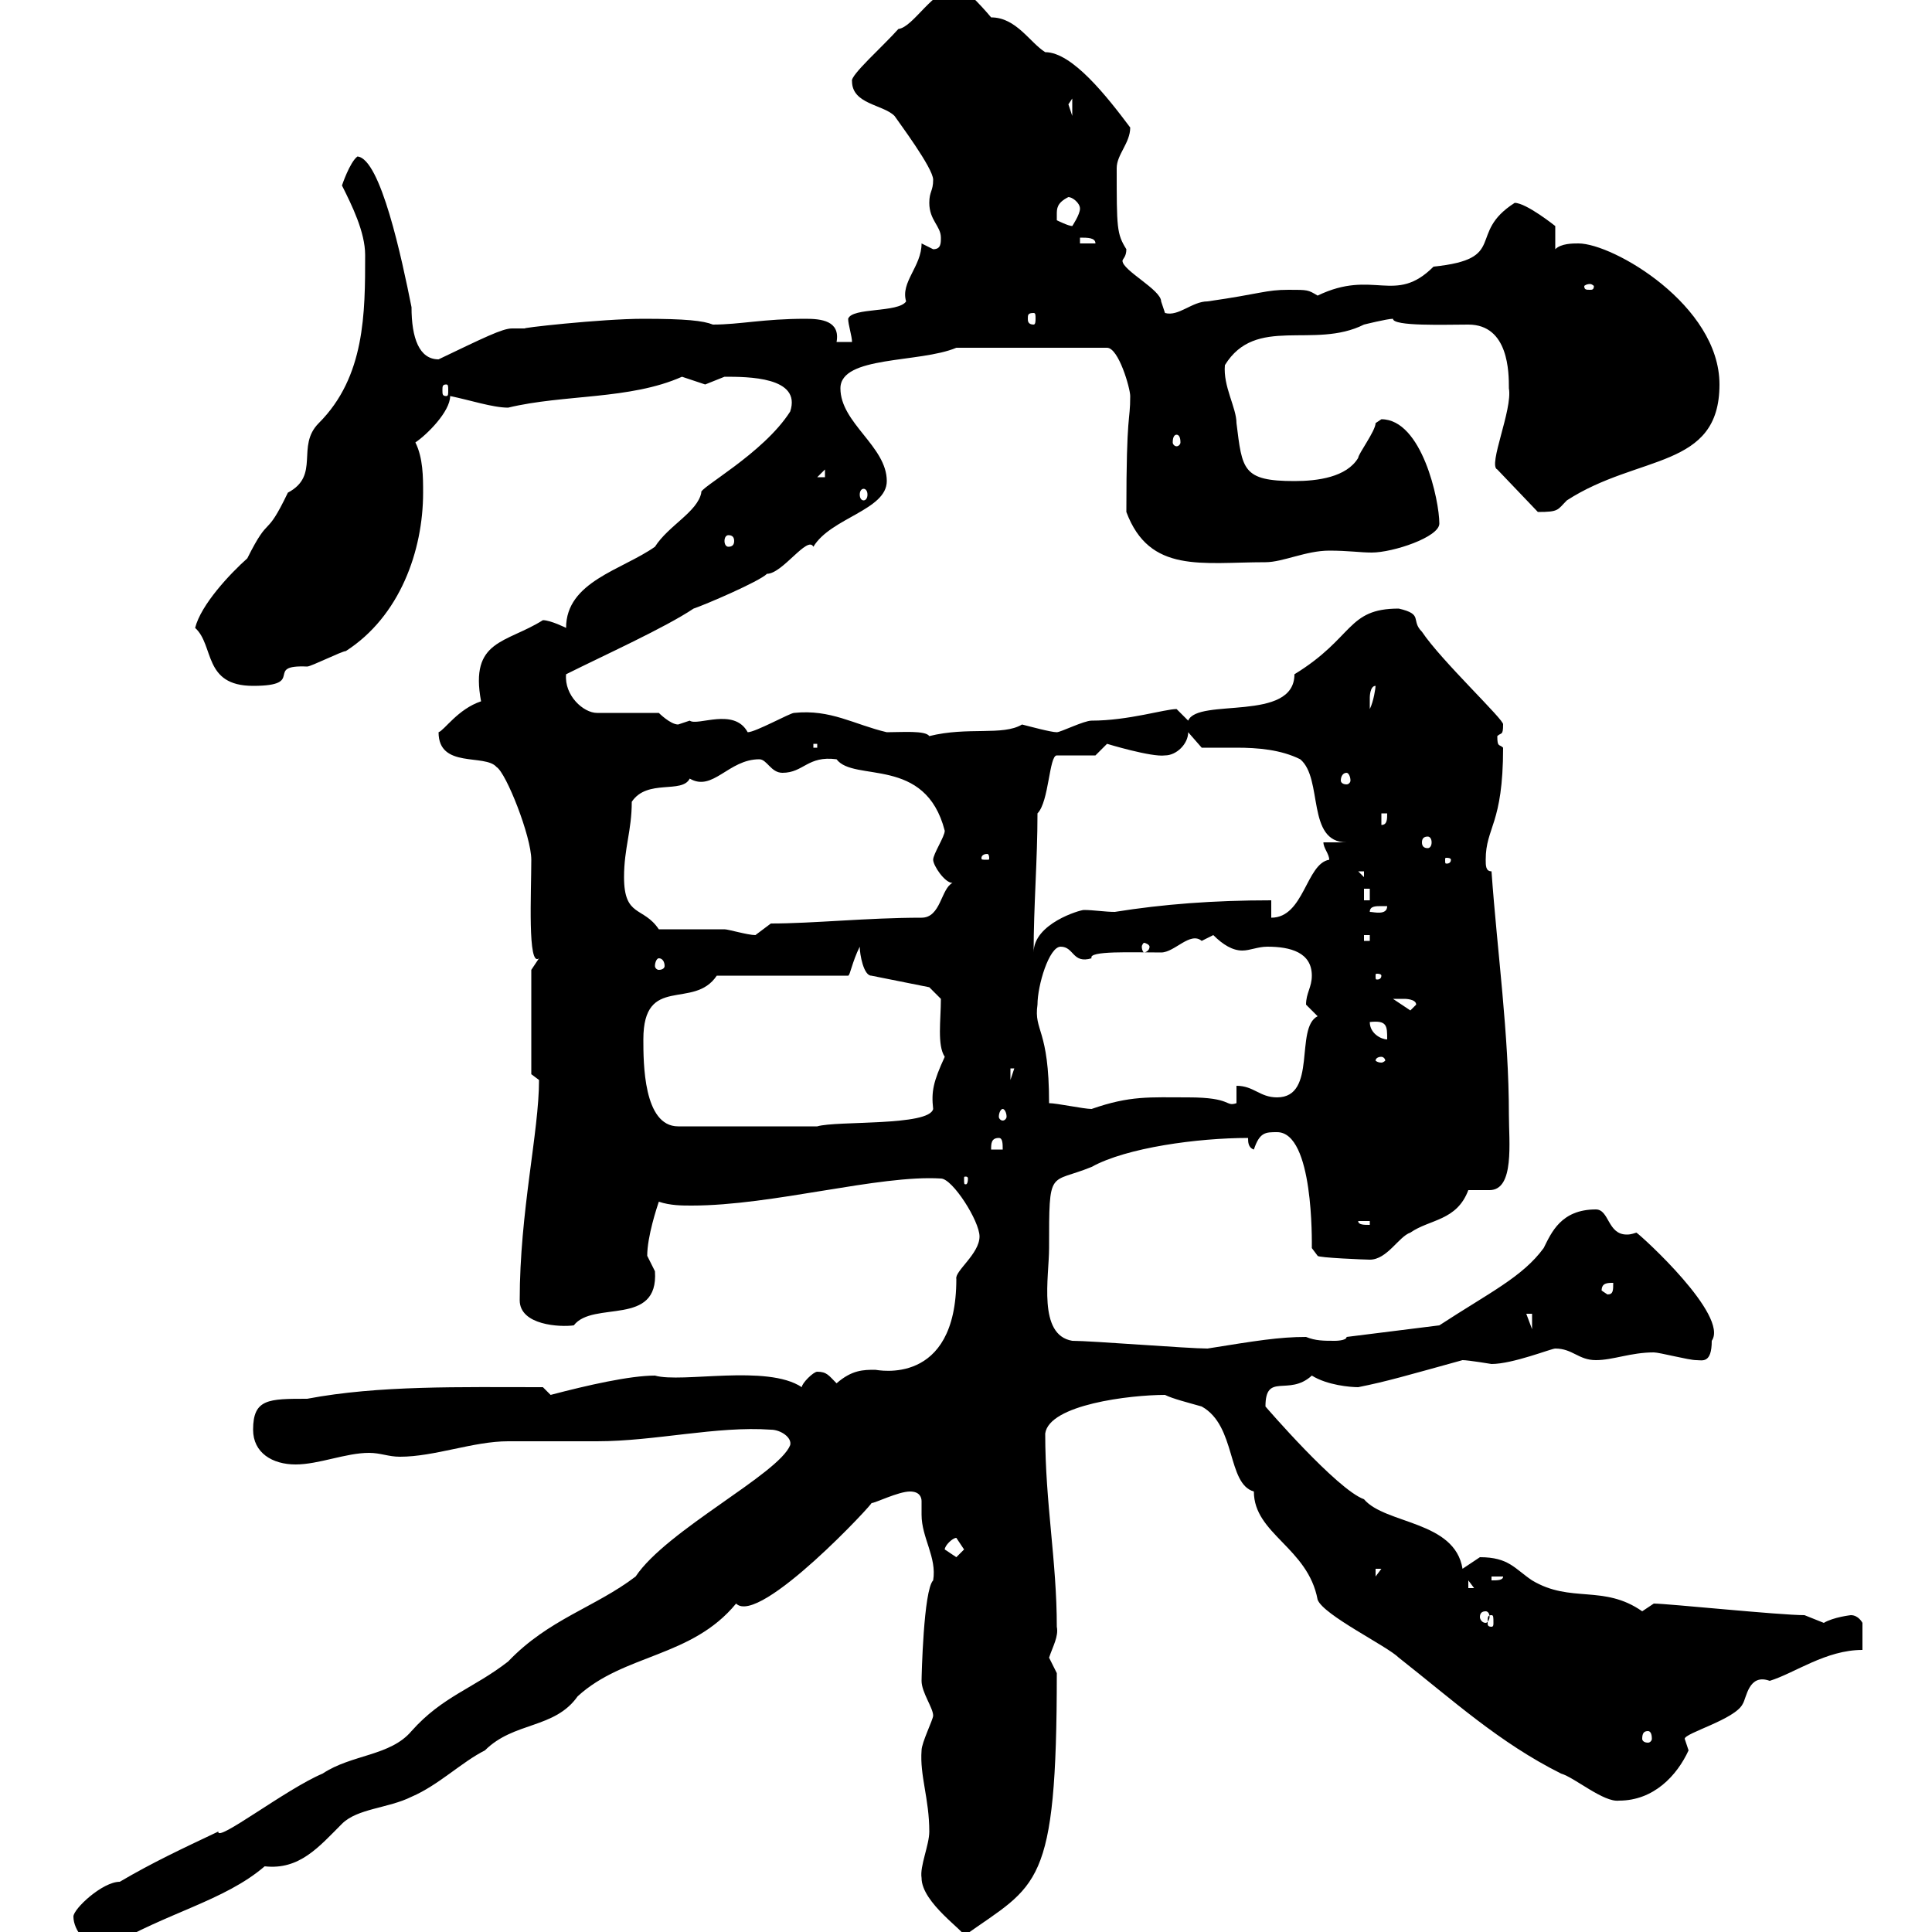 <svg xmlns="http://www.w3.org/2000/svg" xmlns:xlink="http://www.w3.org/1999/xlink" width="300" height="300"><path d="M11.40 297.60C11.40 299.70 13.50 302.70 16.80 302.40C25.80 297 34.80 295.20 41.10 289.80C46.50 290.40 49.50 286.80 53.10 283.20C55.50 280.80 60.30 280.80 63.90 279C68.10 277.20 71.70 273.60 75.30 271.80C79.80 267.30 86.10 268.50 89.70 263.40C96.90 256.80 107.40 257.40 114.30 249C117.90 252.60 136.20 232.80 135.30 233.40C135.90 233.40 139.50 231.60 141.30 231.60C142.80 231.60 143.10 232.50 143.10 233.10C143.10 234 143.10 234.60 143.10 235.20C143.10 238.80 145.50 241.80 144.90 245.40C143.40 246.90 143.10 260.40 143.10 261C143.10 262.80 144.90 265.20 144.90 266.40C144.90 267 143.10 270.60 143.10 271.80C142.80 275.70 144.30 279.30 144.30 284.40C144.30 286.50 142.80 289.80 143.10 291.60C143.10 295.50 150 300 149.70 300.60C161.10 292.50 164.10 293.40 164.10 259.80C164.10 259.80 162.90 257.40 162.90 257.40C163.50 255.60 164.40 254.10 164.10 252.60C164.10 242.40 162.30 233.40 162.30 222.60C162.90 218.10 175.50 216.60 180.90 216.60C182.10 217.20 184.50 217.80 186.60 218.40C192 221.40 190.50 230.40 194.70 231.60C194.70 238.20 203.10 240.30 204.60 248.40C205.50 250.80 215.40 255.60 217.20 257.40C225.60 264 232.80 270.60 242.40 275.40C244.50 276 249 279.90 251.40 279.60C256.80 279.60 260.40 275.70 262.20 271.80C262.20 271.80 261.60 270 261.60 270C261.60 269.10 269.40 267 270.60 264.60C271.20 263.70 271.50 259.80 274.80 261C278.70 259.80 283.50 256.20 289.20 256.20L289.20 252C289.20 252 288.60 250.80 287.40 250.80C287.40 250.80 284.70 251.10 283.20 252C283.20 252 280.20 250.80 280.20 250.80C276.30 250.80 258.90 249 256.80 249C256.80 249 255 250.20 255 250.20C249 246 243.90 249 237.90 245.40C235.20 243.60 234.30 241.80 229.80 241.80C229.80 241.80 227.10 243.60 227.10 243.60C225.90 236.10 215.10 236.70 211.80 232.80C207.60 231.30 196.50 218.40 196.50 218.40C196.50 213 200.10 216.90 203.70 213.60C206.10 215.10 209.70 215.40 210.90 215.40C215.40 214.50 218.40 213.60 227.10 211.20C228 211.20 231.60 211.80 231.60 211.80C234.90 211.80 240.90 209.40 241.50 209.40C244.20 209.40 245.10 211.20 247.80 211.20C250.50 211.20 253.20 210 256.80 210C257.70 210 262.20 211.20 263.40 211.20C264.30 211.20 265.80 211.80 265.80 208.20C268.50 204.30 255 192 254.10 191.40C253.20 191.70 252.90 191.70 252.60 191.70C249.60 191.70 249.90 187.80 247.80 187.80C242.40 187.80 240.90 191.40 239.70 193.80C236.40 198.30 231.30 200.70 223.50 205.80L209.10 207.60C209.10 208.20 207.30 208.20 207.30 208.20C205.50 208.20 204.30 208.20 202.80 207.60C198.60 207.60 195 208.20 187.50 209.40C184.50 209.40 169.50 208.20 166.50 208.20C161.10 207.30 162.90 198.30 162.90 193.80C162.90 181.20 162.90 183.90 169.50 181.20C174.90 178.20 186 176.70 193.80 176.70C193.80 177.30 193.80 178.20 194.70 178.50C195.60 175.80 196.50 175.80 198.30 175.80C204 175.80 203.70 192.90 203.70 193.80L204.60 195C204.60 195.30 212.10 195.60 212.70 195.60C215.40 195.60 217.20 192 219 191.40C222 189.30 226.20 189.60 228 184.80C228.30 184.80 229.20 184.80 229.50 184.80C230.10 184.80 230.70 184.80 231.30 184.80C235.20 184.80 234.30 177.30 234.30 173.10C234.30 160.50 232.50 147.90 231.60 135.30C230.70 135.30 230.70 134.40 230.70 133.50C230.70 128.40 233.40 128.10 233.40 116.10C232.80 115.50 232.50 116.10 232.50 114.30C233.10 113.70 233.40 114.30 233.40 112.50C233.70 111.90 223.80 102.60 220.80 98.10C219 96.30 221.10 95.40 217.20 94.50C209.10 94.50 210.30 99 201 104.70C201 112.20 186 108.30 184.50 111.90C184.50 111.90 182.70 110.10 182.70 110.10C180.90 110.10 175.20 111.90 169.50 111.90C168.30 111.90 164.70 113.70 164.10 113.70C163.20 113.70 159.90 112.80 158.70 112.50C155.70 114.30 150.30 112.80 144.30 114.30C143.70 113.40 140.10 113.70 137.70 113.70C132.60 112.50 129 110.10 123.30 110.70C122.70 110.70 117.30 113.70 116.10 113.70C114 109.80 108.30 112.80 107.10 111.90C107.10 111.90 105.30 112.50 105.30 112.50C104.10 112.50 102.30 110.70 102.30 110.70L92.70 110.70C90.60 110.70 87.60 108 87.90 104.70C93.90 101.70 103.20 97.50 107.70 94.50C109.50 93.90 117.90 90.30 119.10 89.10C121.50 89.10 125.40 83.10 126.30 84.90C129 80.40 137.70 79.20 137.70 74.70C137.70 69.30 130.50 65.70 130.50 60.30C130.50 55.20 142.80 56.40 148.50 54L171.90 54C173.70 54 175.50 60.30 175.50 61.50C175.50 65.70 174.90 63.60 174.90 79.50C178.50 89.10 186.60 87.30 196.50 87.30C199.20 87.30 202.80 85.50 206.40 85.50C209.40 85.50 211.20 85.80 213 85.80C216.30 85.80 223.50 83.40 223.50 81.30C223.50 77.70 220.80 65.10 214.50 65.10C214.50 65.10 213.60 65.70 213.60 65.70C213.60 66.90 210.90 70.50 210.90 71.10C209.10 74.10 204.60 74.70 201 74.70C192.90 74.70 192.90 72.90 192 65.70C192 63.30 189.90 60 190.20 56.70C195 48.90 204 54.30 211.80 50.40C211.80 50.40 215.40 49.50 216.30 49.50C216.30 50.70 224.40 50.40 228 50.40C234.30 50.40 234.30 57.90 234.30 60.30C234.90 63.60 231 72.30 232.50 72.90L238.80 79.50C242.10 79.50 241.80 79.20 243.30 77.70C254.40 70.50 267 72.90 267 59.70C267 47.40 250.50 37.80 245.10 37.80C244.20 37.80 242.40 37.80 241.50 38.70L241.50 35.10C241.50 35.10 237 31.50 235.20 31.50C227.70 36.30 234.30 40.20 222.60 41.40C216.60 47.40 213.30 41.70 204.60 45.90C203.10 45 203.10 45 200.10 45C196.50 45 195.90 45.60 187.50 46.80C185.10 46.80 183 49.20 180.90 48.60C180.90 48.60 180.30 46.80 180.30 46.80C180.30 45 174.30 42 174.30 40.50C174.30 40.20 174.90 39.90 174.90 38.70C173.40 36.30 173.40 35.40 173.40 26.10C173.40 24 175.50 22.20 175.50 19.80C171.90 15 166.50 8.10 162.30 8.10C159.90 6.60 157.80 2.70 153.90 2.70C152.40 0.90 148.80-3 148.50-1.80C144.90-1.80 141.90 4.20 139.50 4.50C137.10 7.20 132 11.70 132.30 12.60C132.30 16.20 137.10 16.20 138.90 18C139.50 18.90 144.90 26.10 144.90 27.90C144.90 29.70 144.30 29.70 144.30 31.50C144.30 34.20 146.10 35.10 146.10 36.90C146.10 37.80 146.10 38.70 144.90 38.70C144.90 38.70 143.10 37.80 143.10 37.80C143.10 41.40 139.80 43.80 140.70 46.80C139.50 48.60 132.30 47.70 131.70 49.50C131.70 50.40 132.30 52.20 132.30 53.10L129.90 53.10C130.50 49.80 127.50 49.50 125.10 49.50C118.50 49.50 114.90 50.40 110.70 50.40C109.20 49.80 106.50 49.50 99.90 49.50C93.30 49.50 80.10 51 81.60 51C80.70 51 80.10 51 79.50 51C78 51 75 52.50 68.10 55.80C65.10 55.80 63.90 52.50 63.90 47.70C62.40 40.20 59.10 24.60 55.50 24.30C54.30 25.20 53.10 28.80 53.10 28.80C54.60 31.80 56.70 36 56.70 39.60C56.70 48.60 56.70 58.50 49.50 65.70C45.90 69.30 49.80 73.80 44.70 76.50C41.10 84 42 79.50 38.40 86.70C35.70 89.10 31.20 93.90 30.30 97.50C33.30 100.20 31.50 106.50 39.30 106.50C47.70 106.50 40.80 103.20 47.70 103.50C48.30 103.50 53.10 101.10 53.70 101.10C62.10 95.70 65.70 85.50 65.70 76.50C65.70 74.10 65.70 71.10 64.50 68.70C66.30 67.50 69.90 63.90 69.90 61.50C72.90 62.10 76.50 63.30 78.90 63.30C87.60 61.20 97.80 62.10 105.90 58.50C105.90 58.50 109.50 59.70 109.50 59.70C109.50 59.70 112.50 58.50 112.50 58.50C116.10 58.50 124.50 58.50 122.70 63.90C118.50 70.50 108.30 75.90 108.90 76.50C108.30 79.50 103.80 81.60 101.70 84.90C96.60 88.50 87.90 90.30 87.90 97.50C87.90 97.50 85.50 96.30 84.30 96.30C78.60 99.90 72.90 99.30 74.70 108.90C71.10 110.10 69 113.40 68.10 113.70C68.10 119.40 75.30 117 77.10 119.10C78.60 120 82.50 129.90 82.50 133.50C82.50 138.60 81.90 150.30 83.70 148.80C83.70 148.80 82.50 150.60 82.50 150.60L82.50 166.80C82.50 166.80 83.70 167.70 83.70 167.70C83.70 175.80 80.70 188.10 80.70 201.90C80.70 205.80 87 206.10 89.10 205.80C92.10 201.90 102.30 206.10 101.70 197.40C101.70 197.40 100.50 195 100.50 195C100.50 192 102 187.50 102.30 186.60C104.10 187.20 105.90 187.20 107.40 187.20C120 187.20 136.50 182.40 146.10 183C147.90 183 152.10 189.60 152.10 192C152.10 194.70 148.20 197.40 148.50 198.60C148.50 215.40 136.20 212.70 135.90 212.70C134.10 212.70 132.30 212.70 129.90 214.80C128.70 213.60 128.40 213 126.90 213C126.30 213 124.50 214.80 124.50 215.40C119.10 211.80 105.90 214.80 101.70 213.60C97.80 213.60 91.20 215.10 85.50 216.60L84.30 215.40C71.40 215.40 58.80 215.10 47.70 217.20C41.70 217.20 39.30 217.20 39.30 222C39.30 225.60 42.30 227.40 45.90 227.40C49.50 227.40 53.70 225.60 57.30 225.60C59.10 225.60 60.30 226.20 62.10 226.20C67.50 226.20 73.50 223.80 78.90 223.80C80.10 223.80 91.50 223.80 92.70 223.80C101.70 223.80 111.30 221.40 119.70 222C121.20 222 123 223.20 122.70 224.40C120.90 228.90 103.50 237.60 98.70 244.80C92.40 249.60 85.20 251.40 78.90 258C73.50 262.20 68.70 263.40 63.90 268.80C60.60 272.70 54.60 272.40 50.10 275.40C44.40 277.80 33.60 286.20 33.90 284.40C28.20 287.10 23.70 289.20 18.60 292.20C15.90 292.20 11.40 296.40 11.40 297.60ZM255.90 268.80C256.20 268.80 256.50 269.10 256.50 270C256.50 270.30 256.20 270.60 255.90 270.60C255.30 270.60 255 270.30 255 270C255 269.10 255.30 268.80 255.90 268.80ZM231.60 250.80C231.90 250.80 231.90 251.10 231.90 252C231.90 252.30 231.90 252.60 231.60 252.60C231 252.60 231 252.30 231 252C231 251.10 231 250.80 231.60 250.80ZM230.70 250.20C231 250.20 231.30 250.50 231.30 251.10C231.30 251.40 231 252 230.70 252C230.10 252 229.80 251.40 229.80 251.10C229.80 250.50 230.10 250.20 230.70 250.20ZM228 245.40L228.90 246.60L228 246.60ZM231.60 244.80L233.40 244.80C233.40 245.40 232.50 245.40 231.60 245.40ZM213.60 243.60L214.50 243.60L213.60 244.80ZM146.70 240.60C146.70 240 147.90 238.80 148.50 238.80C148.50 238.80 149.70 240.60 149.70 240.60C149.70 240.60 148.50 241.80 148.50 241.80C148.50 241.80 146.70 240.60 146.70 240.60ZM237 204L237.90 204L237.90 206.40ZM248.70 200.40C248.70 199.20 249.60 199.20 250.50 199.20C250.50 200.40 250.50 201 249.60 201ZM210.90 189.60L212.70 189.60L212.70 190.20C211.80 190.20 210.90 190.20 210.90 189.60ZM150.30 183C150.30 183.90 150 183.90 150 183.90C149.70 183.90 149.70 183.90 149.70 183C149.70 182.70 149.70 182.70 150 182.70C150 182.70 150.30 182.70 150.30 183ZM155.10 176.70C155.70 176.70 155.70 177.60 155.70 178.50L153.90 178.50C153.90 177.60 153.90 176.70 155.10 176.70ZM99.90 161.40C99.90 151.20 107.70 156.90 111.30 151.50L131.70 151.50C132 151.50 132.30 149.40 133.50 147C133.50 148.20 134.10 151.50 135.30 151.50L144.30 153.30L146.10 155.10C146.10 158.40 145.50 162.30 146.70 164.10C144.90 168 144.60 169.50 144.90 172.20C144.30 174.90 129.90 174 126.90 174.90L105.30 174.90C99.90 174.90 99.90 165 99.90 161.40ZM155.70 172.20C156 172.20 156.30 172.80 156.30 173.40C156.30 173.70 156 174 155.70 174C155.40 174 155.10 173.70 155.10 173.40C155.10 172.80 155.40 172.20 155.70 172.20ZM162.90 171.30C162.90 159.60 160.50 160.20 161.10 156C161.10 153 162.90 147 164.70 147C166.80 147 166.50 149.70 169.50 148.80C168.90 147.60 175.80 147.90 180.30 147.90C182.40 147.90 184.80 144.60 186.60 146.10C186.60 146.10 188.40 145.20 188.40 145.20C189.90 146.70 191.40 147.60 192.90 147.60C194.10 147.60 195.30 147 196.80 147C200.40 147 203.70 147.90 203.70 151.50C203.70 153.30 202.80 154.20 202.80 156C202.80 156 204.60 157.80 204.60 157.80C201 159.60 204.60 170.40 198.30 170.40C195.60 170.40 194.70 168.60 192 168.60L192 171.30C190.20 171.90 191.40 170.40 184.50 170.40C178.50 170.40 175.50 170.10 169.50 172.20C168.30 172.20 164.10 171.30 162.90 171.30ZM156.90 165.90L157.50 165.90L156.90 167.70ZM214.50 164.10C214.80 164.10 215.10 164.40 215.10 164.70C215.10 164.70 214.80 165 214.50 165C213.90 165 213.60 164.70 213.60 164.70C213.60 164.40 213.90 164.10 214.50 164.10ZM212.70 158.70C215.40 158.40 215.40 159.30 215.40 161.40C214.50 161.40 212.70 160.50 212.70 158.70ZM216.30 155.10C216.30 155.10 217.20 155.10 218.10 155.10C218.10 155.10 219.90 155.10 219.90 156L219 156.90ZM214.50 151.50C214.50 152.10 213.90 152.10 213.90 152.10C213.60 152.10 213.60 152.10 213.60 151.50C213.60 151.20 213.60 151.20 213.90 151.20C213.90 151.20 214.50 151.20 214.50 151.50ZM102.30 148.80C102.90 148.80 103.20 149.40 103.20 150C103.20 150.30 102.90 150.60 102.30 150.60C102 150.60 101.70 150.30 101.70 150C101.70 149.40 102 148.80 102.30 148.80ZM161.10 126.30C162.90 124.50 162.90 117.30 164.10 117.30L170.10 117.30C170.10 117.30 171.90 115.50 171.90 115.50C171.90 115.50 178.80 117.60 180.90 117.30C182.70 117.30 184.50 115.50 184.50 113.70L186.60 116.10C188.10 116.10 190.20 116.10 192 116.10C195.30 116.10 198.90 116.40 201.90 117.90C205.50 120.90 202.80 130.80 209.10 130.80L205.50 130.80C205.50 131.70 206.40 132.60 206.40 133.50C202.80 134.10 202.50 142.50 197.40 142.50L197.40 139.80C188.40 139.80 180.60 140.40 173.10 141.60C171.60 141.60 169.80 141.30 168.30 141.30C167.70 141.30 160.50 143.40 160.50 147.90C160.50 140.70 161.10 133.50 161.10 126.30ZM178.50 147C178.50 147.60 177.90 147.90 177.60 147.90C177.60 147.90 177.30 147.60 177.30 147C177.30 146.70 177.60 146.40 177.60 146.40C177.90 146.40 178.50 146.70 178.50 147ZM211.80 145.20L212.70 145.20L212.70 146.10L211.80 146.10ZM102.30 144.30C99.90 140.70 96.90 142.50 96.90 136.20C96.90 131.70 98.10 129 98.10 124.50C100.50 120.90 105.90 123.30 107.10 120.90C110.70 123 113.10 117.90 117.90 117.90C119.10 117.90 119.70 120 121.50 120C124.80 120 125.40 117.30 129.90 117.90C132.60 121.50 143.70 117.30 146.70 129C146.70 129.90 144.90 132.60 144.90 133.50C144.90 134.40 146.70 137.10 147.90 137.10C146.10 138 146.10 142.50 143.10 142.50C134.70 142.50 126.30 143.40 119.70 143.40C119.70 143.40 117.30 145.20 117.30 145.20C116.10 145.20 113.10 144.30 112.50 144.30C110.70 144.30 104.10 144.30 102.30 144.30ZM214.50 140.70C214.50 140.70 215.40 140.70 215.40 140.70C215.40 142.20 213.30 141.60 212.70 141.60C212.70 140.70 213.60 140.70 214.50 140.70ZM211.80 138L212.70 138L212.70 139.80L211.80 139.80ZM210.90 135.30L211.80 135.30L211.80 136.20ZM153.30 132.60C153.60 132.60 153.60 133.20 153.60 133.20C153.60 133.50 153.60 133.50 153.30 133.50C152.40 133.50 152.40 133.50 152.40 133.20C152.40 133.20 152.40 132.60 153.30 132.60ZM225.30 133.50C225.30 134.10 224.70 134.10 224.70 134.10C224.40 134.10 224.40 134.10 224.40 133.50C224.40 133.20 224.40 133.20 224.70 133.20C224.70 133.20 225.30 133.20 225.30 133.50ZM221.70 129.90C222 129.90 222.30 130.20 222.30 130.80C222.30 131.40 222 131.70 221.70 131.70C221.10 131.70 220.80 131.40 220.80 130.80C220.80 130.20 221.10 129.90 221.70 129.90ZM214.50 126.30L215.40 126.30C215.40 127.20 215.40 128.10 214.50 128.10ZM209.10 120C209.40 120 209.70 120.60 209.70 121.20C209.70 121.50 209.40 121.80 209.10 121.80C208.50 121.80 208.20 121.50 208.20 121.20C208.20 120.60 208.50 120 209.10 120ZM126.30 115.50L126.90 115.50L126.90 116.10L126.30 116.10ZM213.60 106.50C213.60 106.80 213.30 108.90 212.70 110.10C212.70 110.10 212.70 108.90 212.70 108.30C212.70 108.30 212.70 106.50 213.60 106.50ZM113.10 83.10C113.70 83.10 114 83.40 114 84C114 84.60 113.70 84.90 113.10 84.90C112.80 84.90 112.50 84.60 112.50 84C112.50 83.40 112.80 83.10 113.10 83.10ZM134.10 75.90C134.40 75.90 134.70 76.20 134.70 76.80C134.70 77.40 134.40 77.70 134.10 77.70C133.80 77.70 133.50 77.40 133.50 76.80C133.50 76.20 133.80 75.90 134.10 75.90ZM128.10 72.90L128.10 74.10L126.90 74.10ZM182.70 67.50C183 67.50 183.30 67.80 183.30 68.70C183.30 69 183 69.30 182.70 69.30C182.40 69.30 182.10 69 182.10 68.70C182.10 67.80 182.40 67.50 182.70 67.50ZM69.30 59.70C69.60 59.70 69.60 60 69.60 60.60C69.60 61.20 69.60 61.50 69.30 61.50C68.70 61.50 68.70 61.20 68.70 60.60C68.70 60 68.70 59.70 69.30 59.70ZM160.50 48.60C160.80 48.60 160.80 48.90 160.80 49.50C160.80 49.80 160.80 50.40 160.50 50.40C159.60 50.40 159.60 49.80 159.60 49.50C159.60 48.90 159.60 48.60 160.50 48.60ZM246.90 44.10C247.20 44.10 247.50 44.40 247.50 44.40C247.50 45 247.20 45 246.90 45C246.30 45 246 45 246 44.40C246 44.40 246.30 44.10 246.90 44.10ZM167.70 36.90C168.90 36.90 170.10 36.90 170.10 37.80L167.70 37.80ZM164.10 33.30C164.10 32.40 164.10 31.50 165.90 30.60C166.50 30.60 167.70 31.50 167.70 32.40C167.70 33.30 166.50 35.10 166.50 35.10C165.90 35.10 164.10 34.20 164.10 34.20C164.10 34.20 164.10 33.30 164.10 33.30ZM165.90 16.20C165.90 16.20 166.50 15.30 166.50 15.30L166.50 18C166.50 18 165.90 16.20 165.90 16.20Z"/></svg>